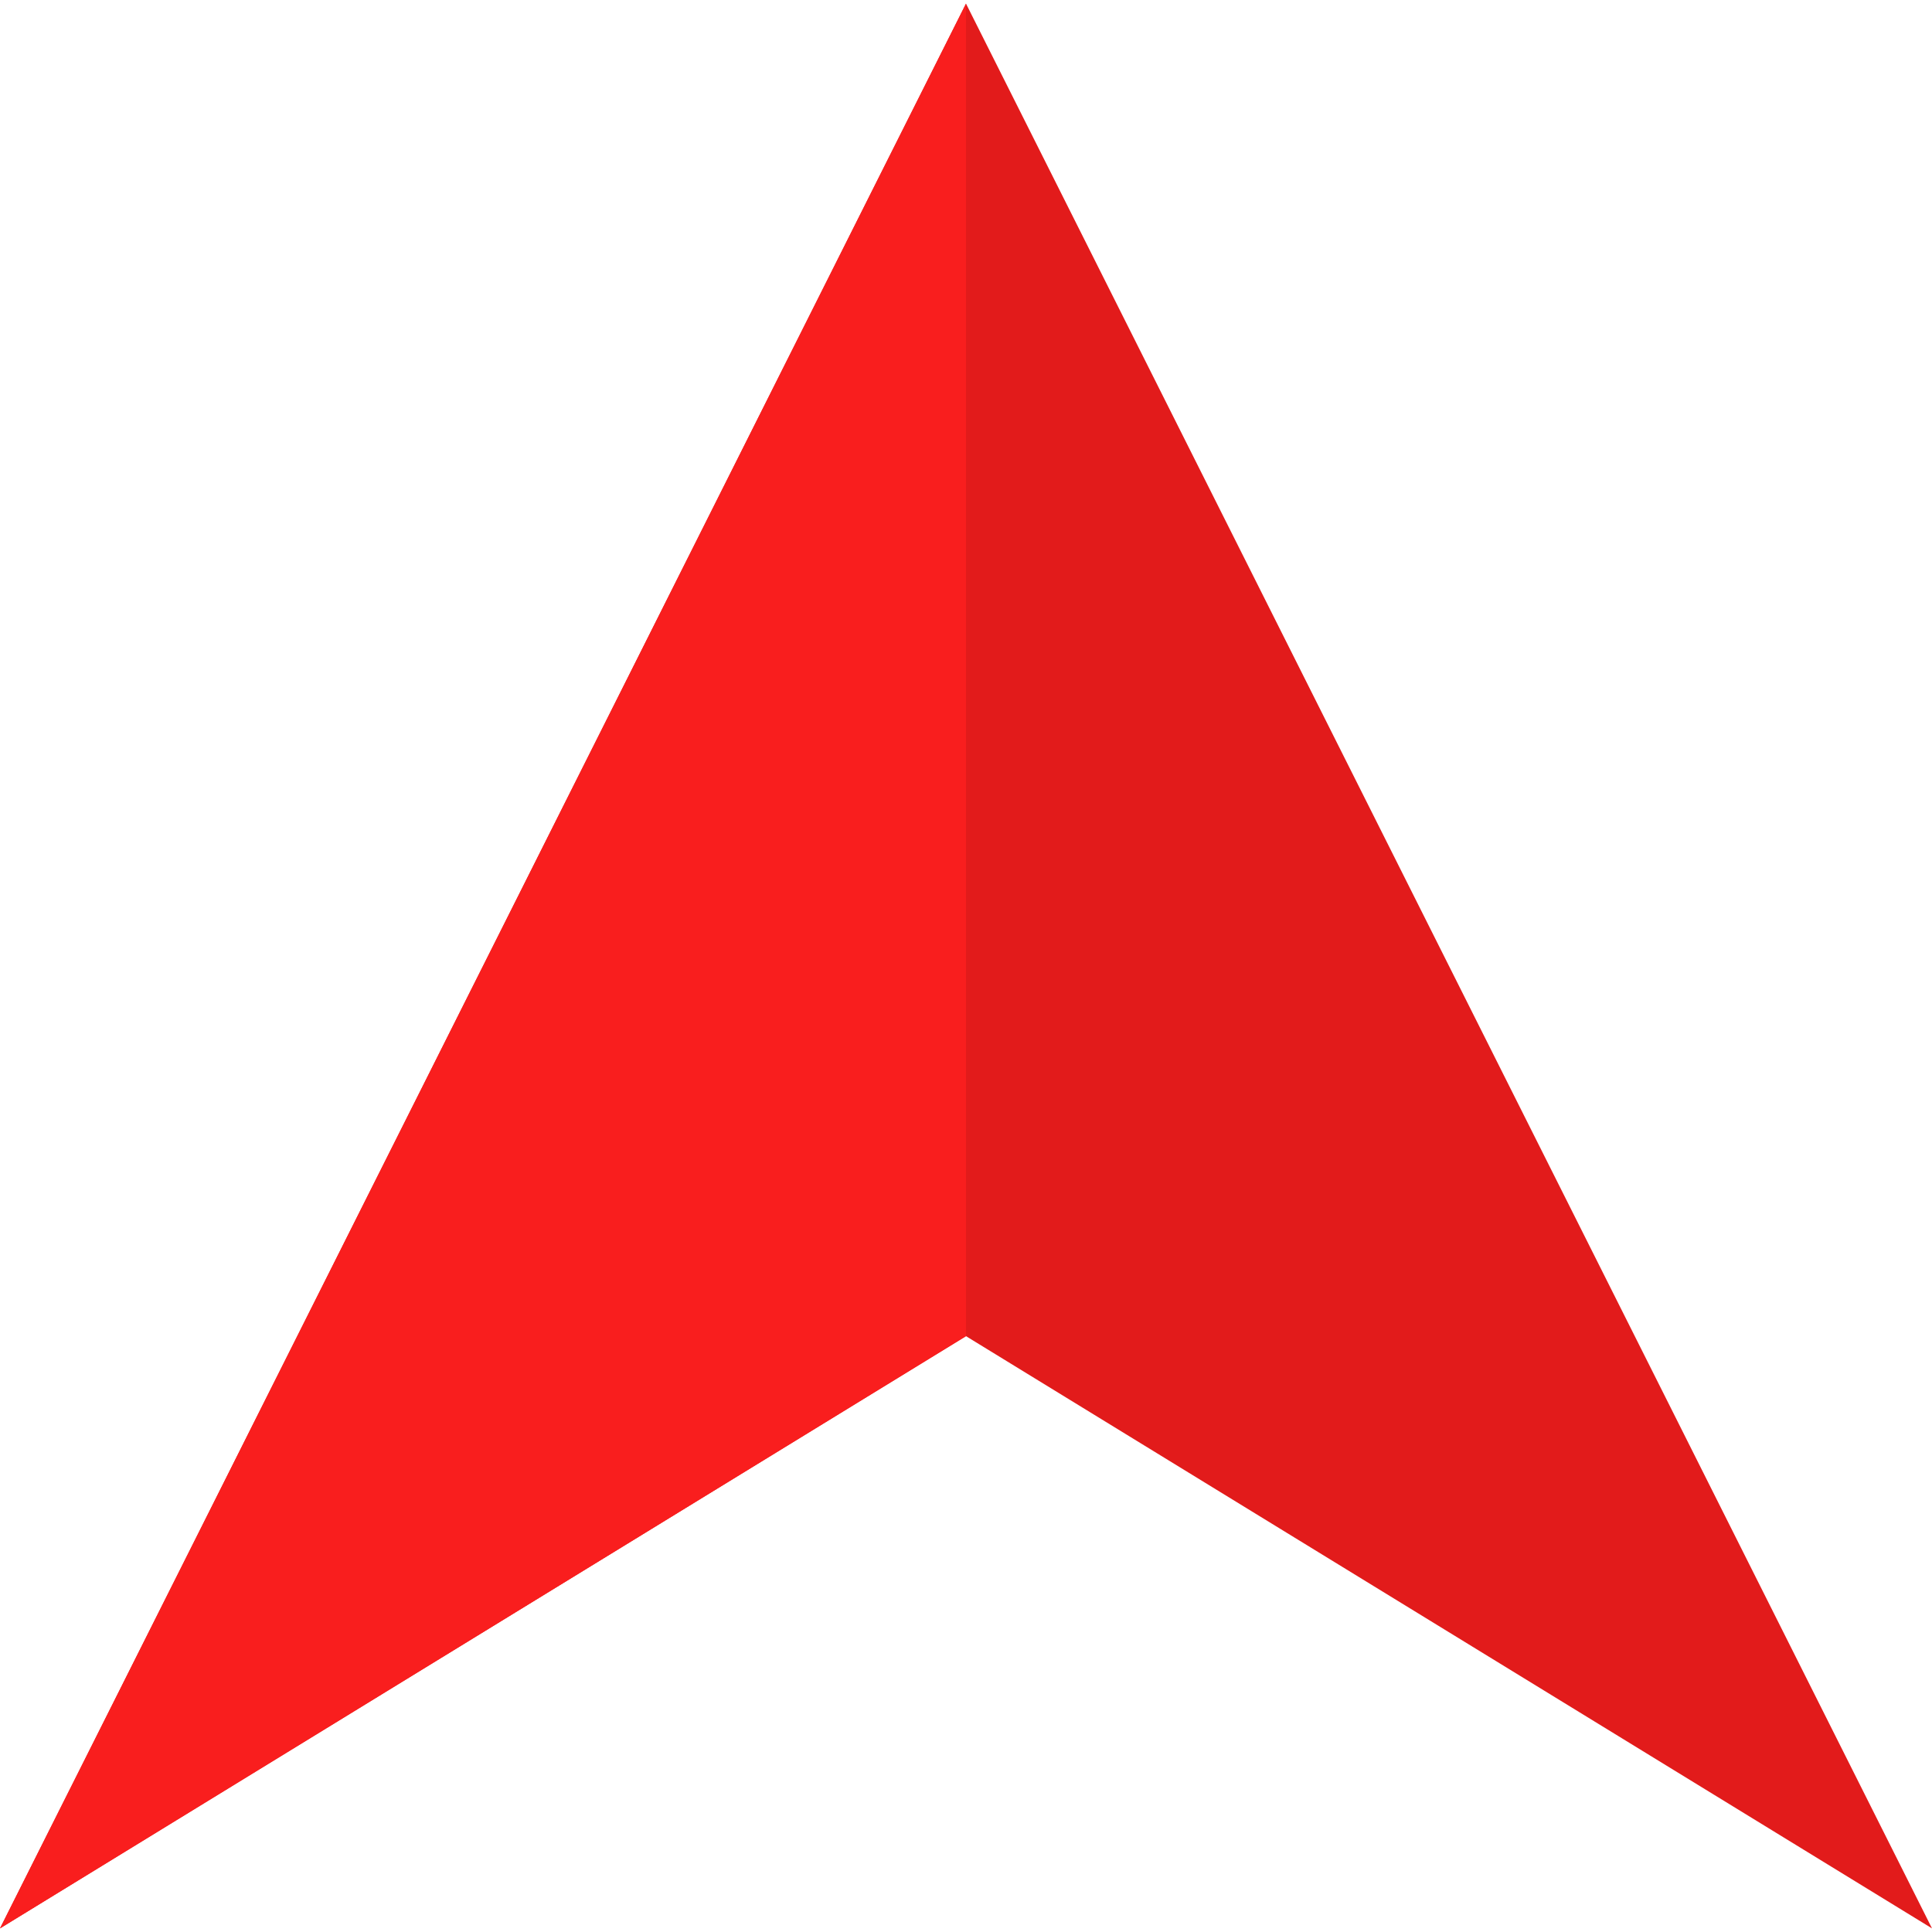 <?xml version="1.0" encoding="iso-8859-1"?>
<!-- Uploaded to: SVG Repo, www.svgrepo.com, Generator: SVG Repo Mixer Tools -->
<svg height="800px" width="800px" version="1.1" id="Layer_1" xmlns="http://www.w3.org/2000/svg" xmlns:xlink="http://www.w3.org/1999/xlink" 
	 viewBox="0 0 512 512" xml:space="preserve">
<polygon style="fill:#E21B1B;" points="256,0.96 0,511.04 256,354.096 512,511.04 "/>
<polygon style="fill:#F91E1E;" points="256,0.96 0,511.04 256,354.096 256,203.016 "/>
</svg>